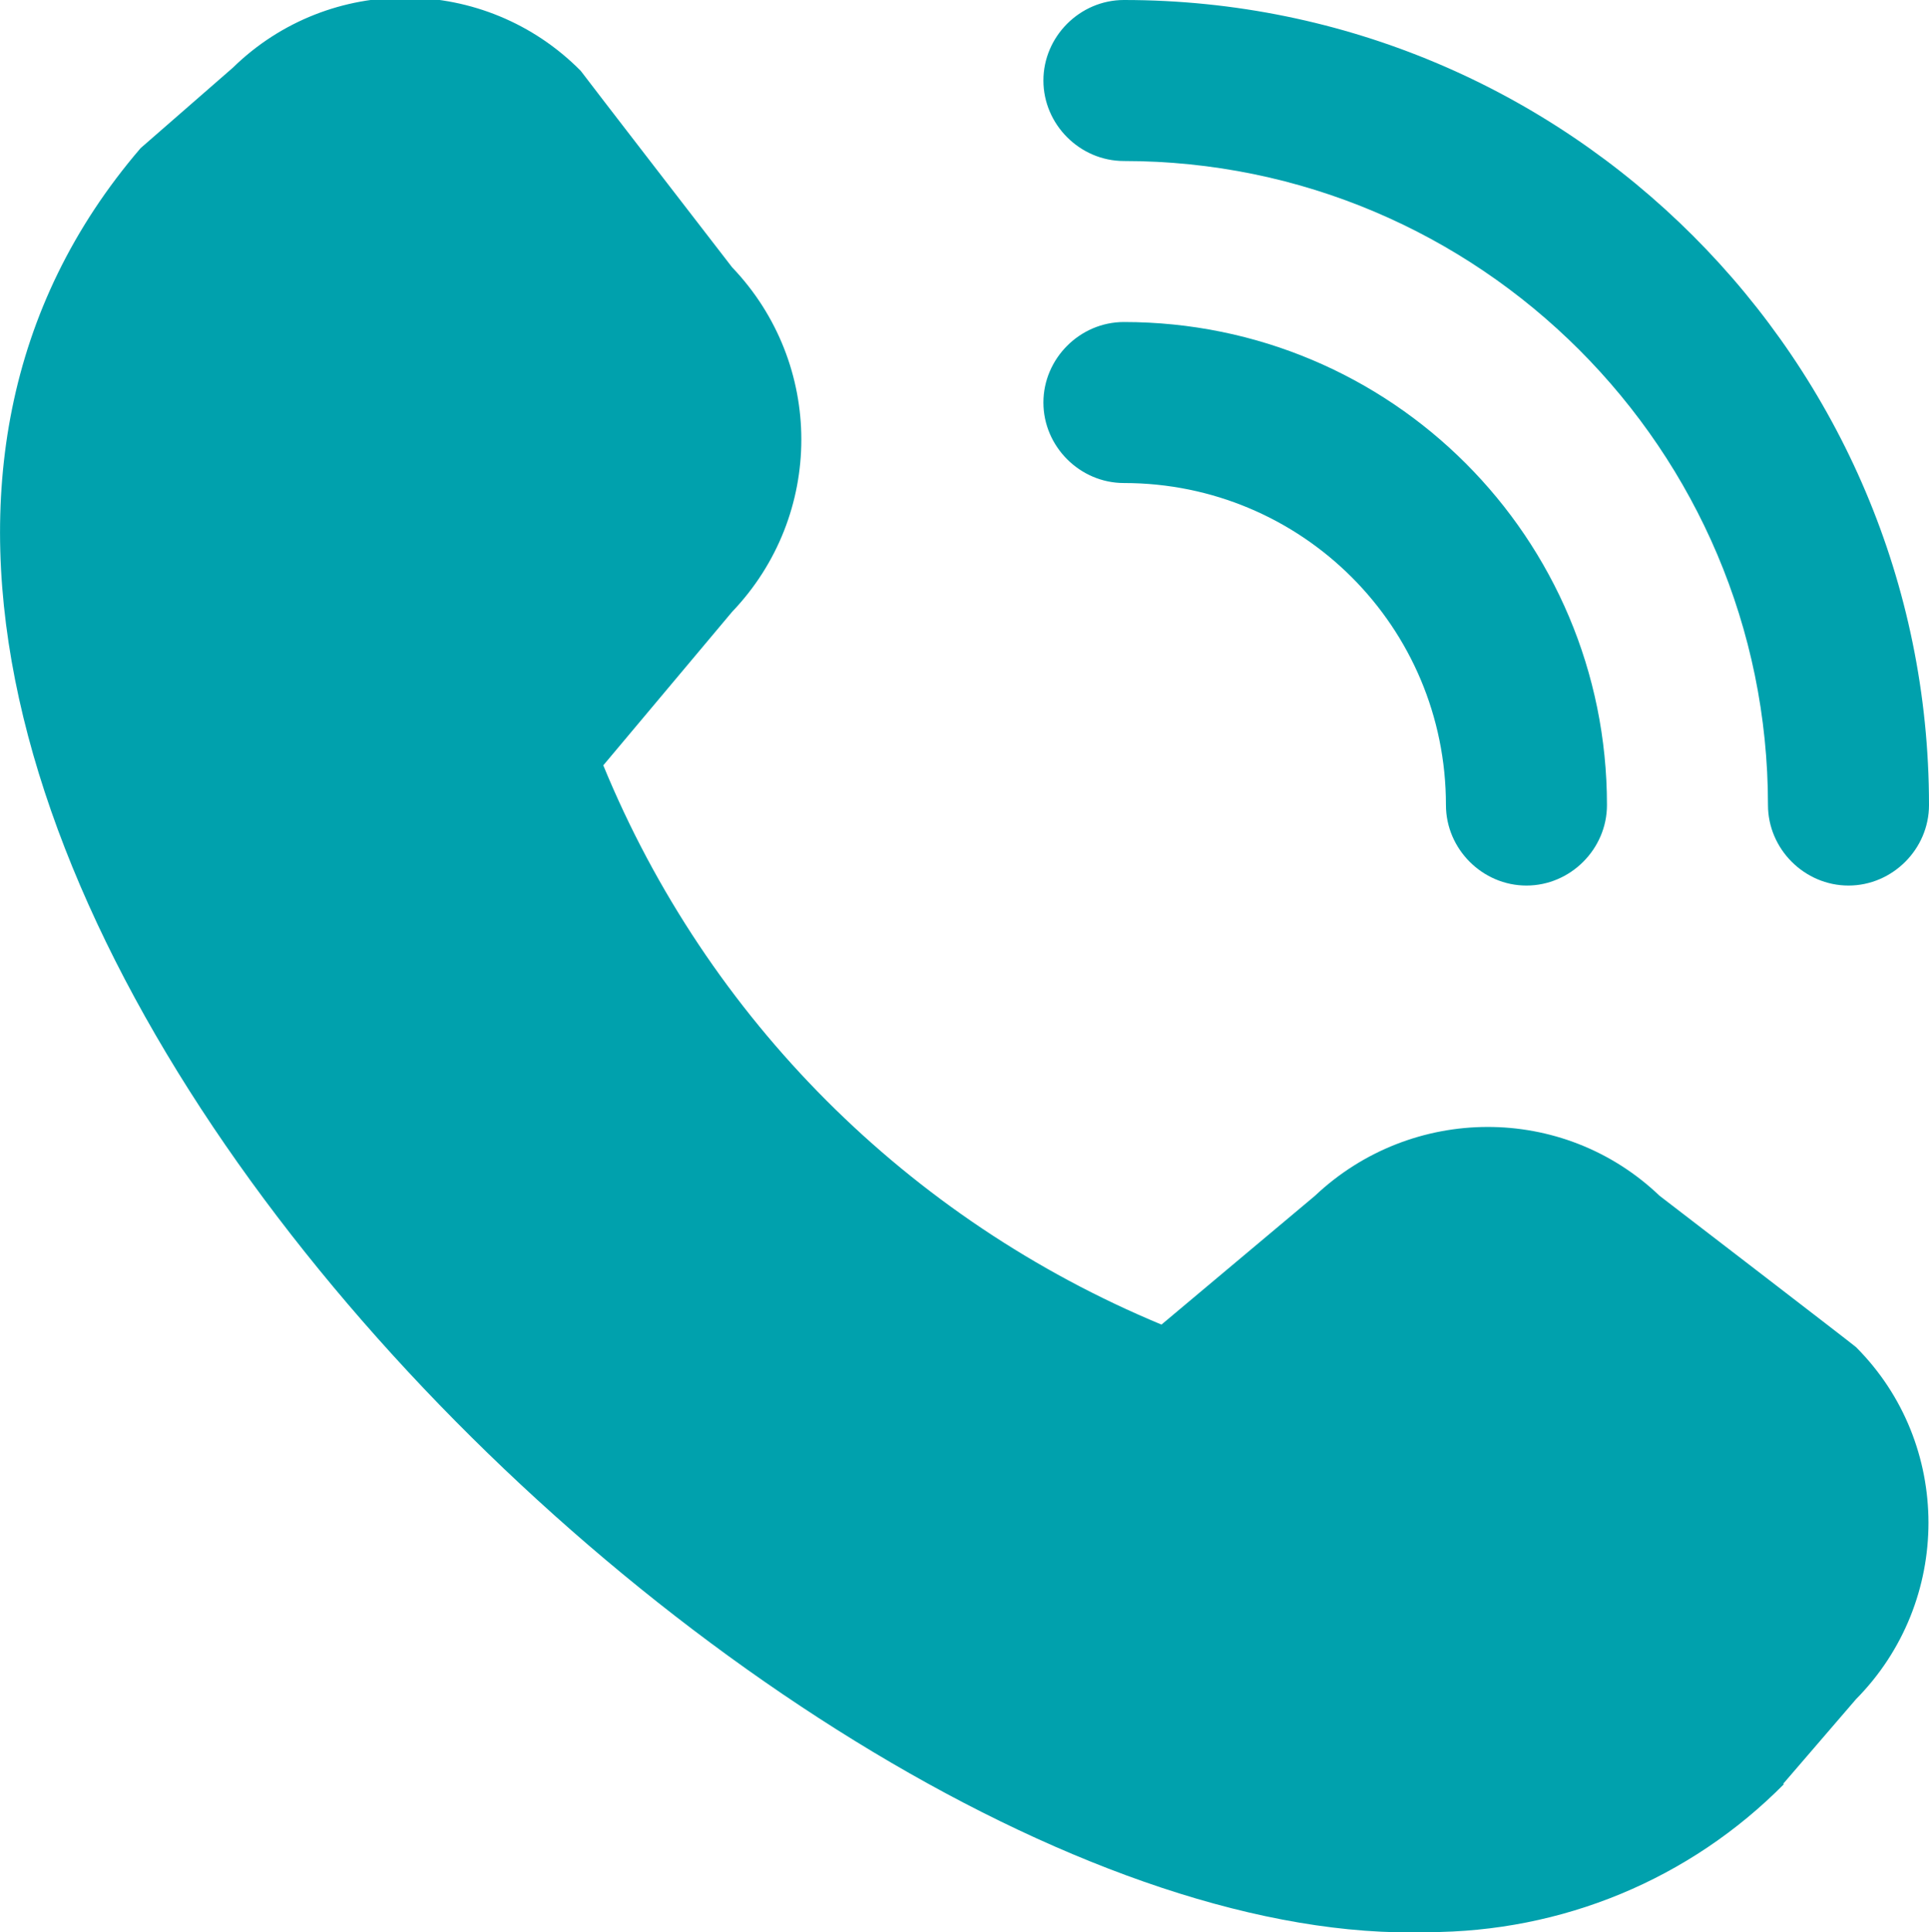 <?xml version="1.0" encoding="UTF-8"?><svg id="Layer_1" xmlns="http://www.w3.org/2000/svg" viewBox="0 0 17.97 18"><path d="M17.22,8.25c-.41,0-.75-.34-.75-.75,0-3.31-2.69-6-6-6-.41,0-.75-.34-.75-.75S10.06,0,10.47,0c4.14,0,7.5,3.36,7.5,7.5,0,.41-.34.75-.75.75ZM14.97,7.5c0-2.49-2.01-4.5-4.5-4.5-.41,0-.75.34-.75.75s.34.75.75.75c1.66,0,3,1.34,3,3,0,.41.34.75.75.75s.75-.34.75-.75ZM16.61,16.62l.68-.79c.9-.91.9-2.38,0-3.28-.02-.02-1.83-1.41-1.83-1.41-.9-.86-2.31-.85-3.21,0l-1.43,1.2c-2.36-.98-4.23-2.85-5.2-5.21l1.2-1.43c.86-.9.86-2.31,0-3.21,0,0-1.39-1.8-1.41-1.83-.89-.9-2.34-.91-3.24-.03l-.86.75C-3.78,7.31,7.19,18.2,13.3,18c1.25,0,2.44-.49,3.32-1.38Z" style="fill:#00a1ad;"/></svg>